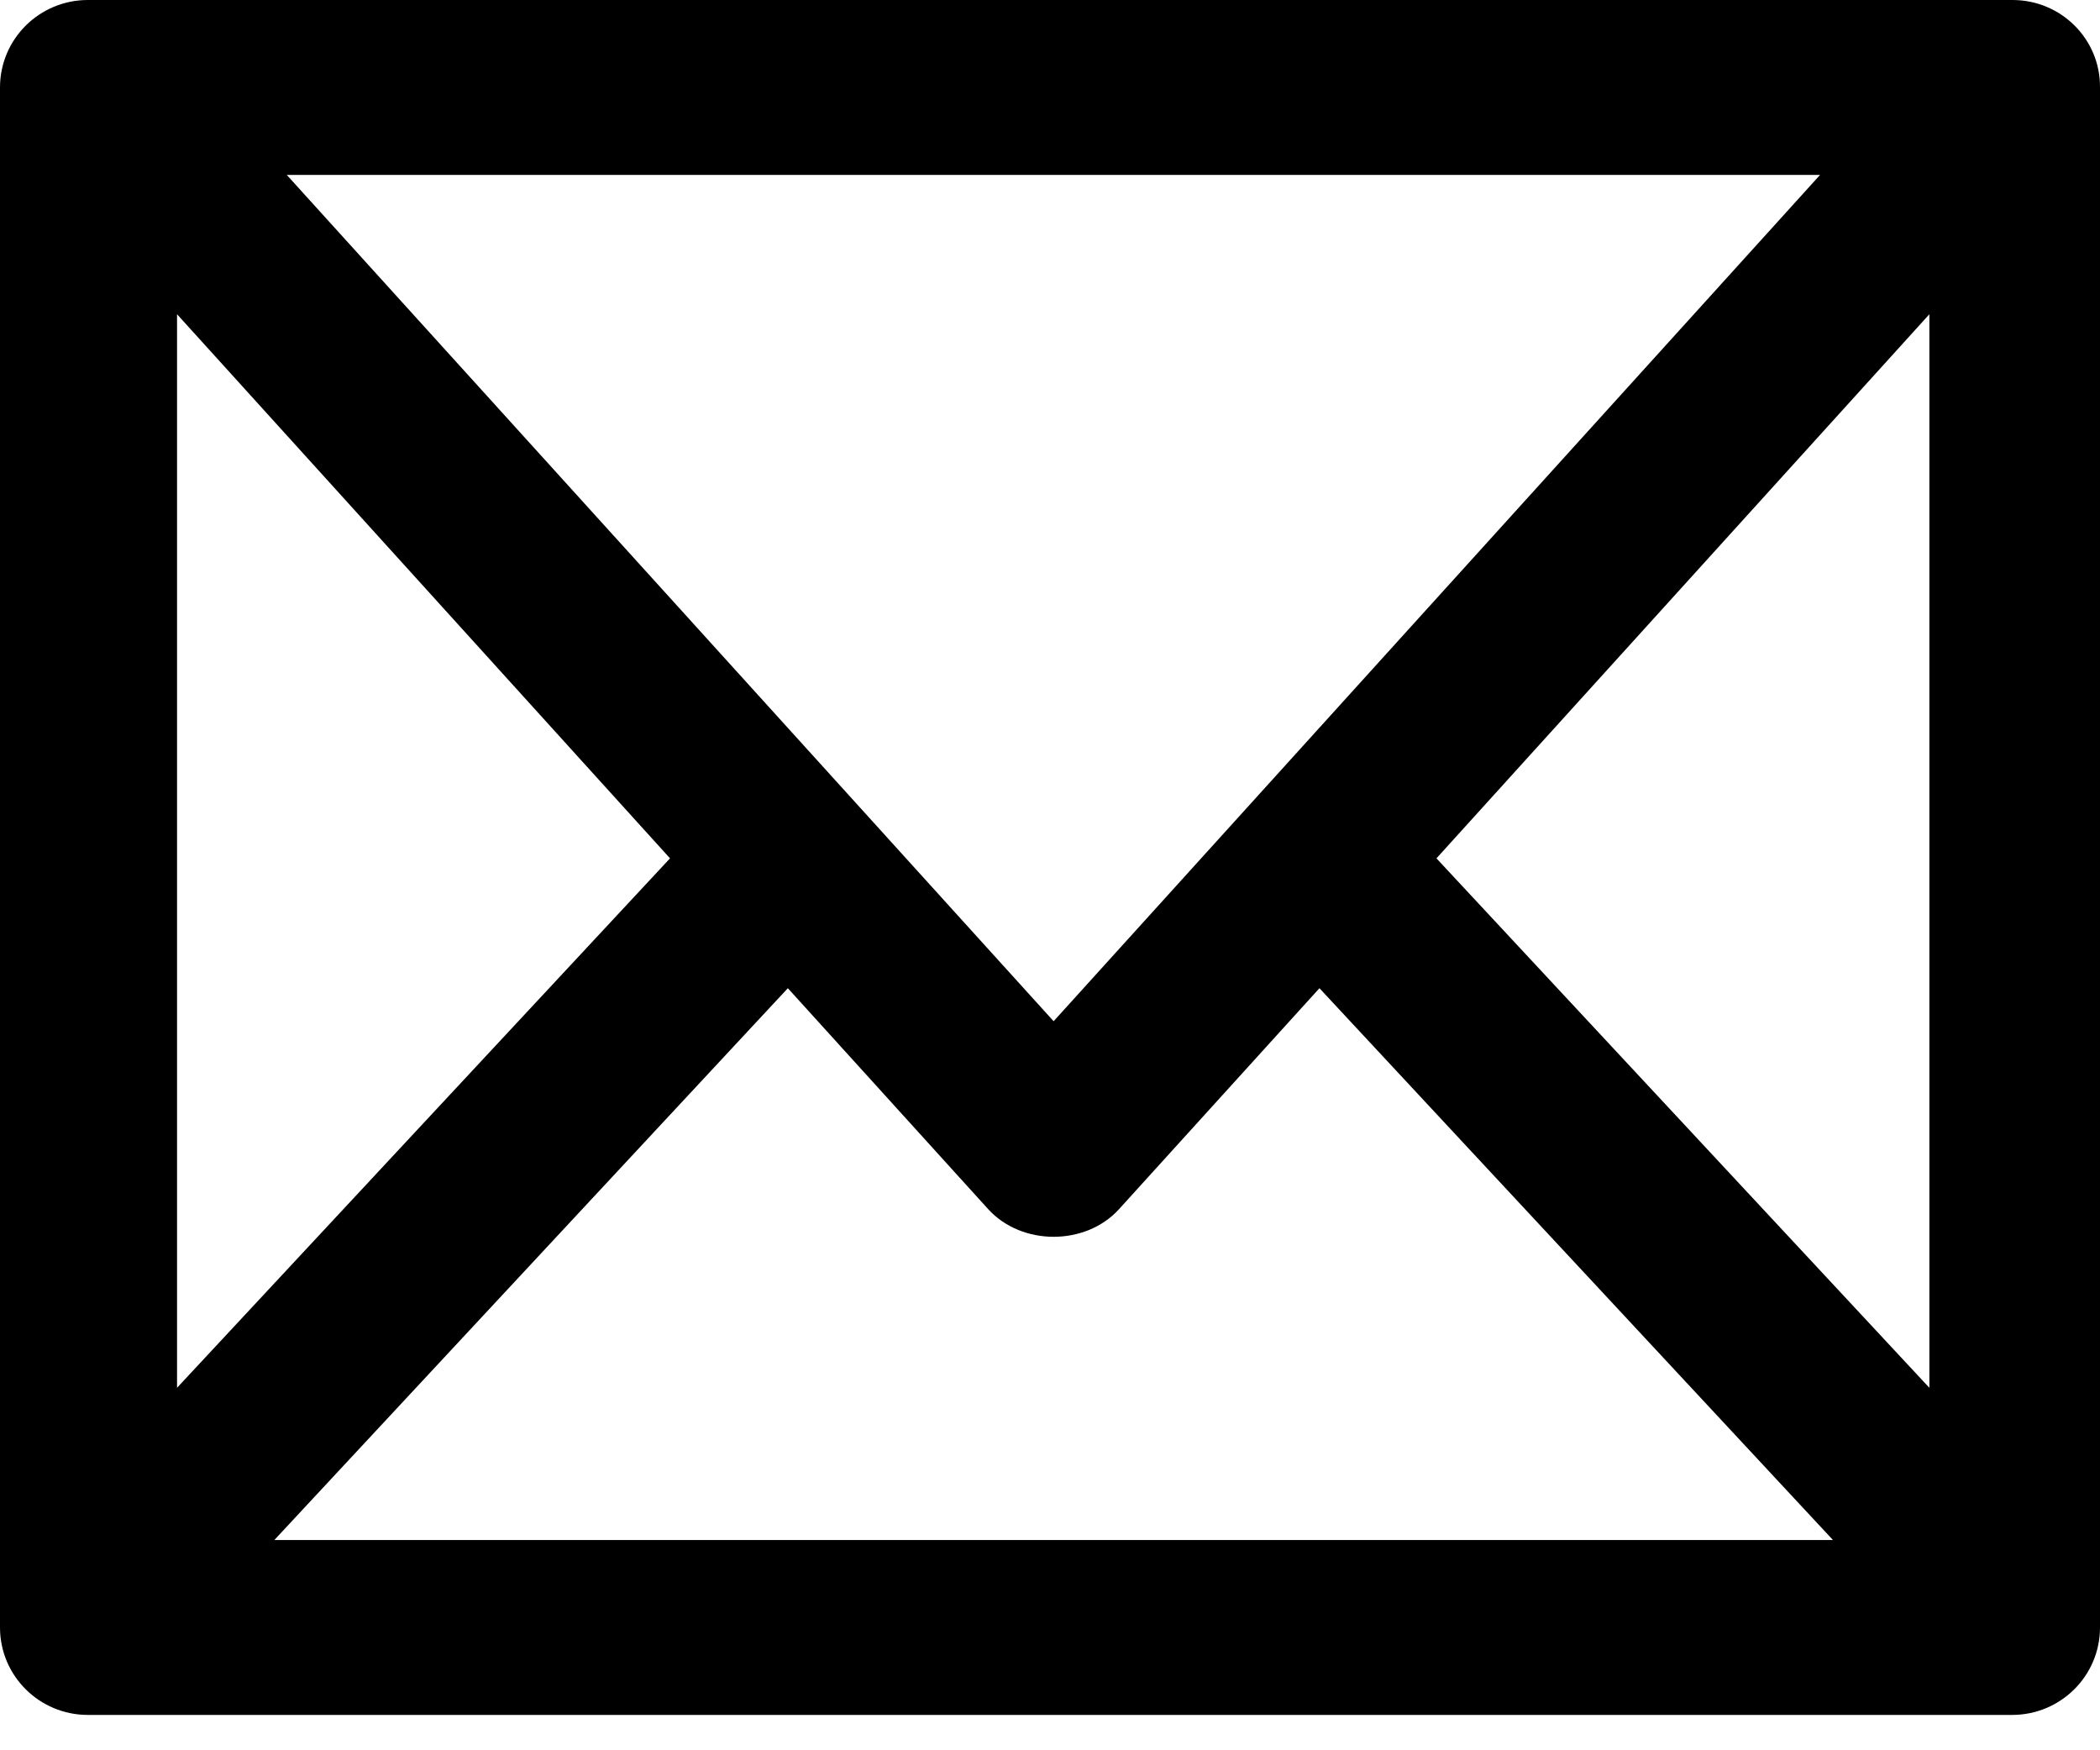 <svg width="36" height="30" viewBox="0 0 36 30" fill="none" xmlns="http://www.w3.org/2000/svg">
<g clip-path="url(#clip0)">
<path d="M13.506 16.938L16.945 20.73C17.519 21.355 18.606 21.355 19.179 20.73L22.619 16.938L31.422 26.396H4.703L13.506 16.938ZM11.486 14.712L3.035 23.787V5.386L11.486 14.712ZM18.062 17.504L4.916 2.998H31.201L18.062 17.504ZM33.075 5.386V23.787L24.625 14.712L33.075 5.386ZM34.501 0H1.506C0.676 0 0 0.669 0 1.499V27.895C0 28.725 0.676 29.394 1.506 29.394H34.493C35.324 29.394 36 28.725 36 27.895V1.499C36.007 0.669 35.331 0 34.501 0Z" fill="black"/>
</g>
<defs>
<clipPath id="clip0">
<rect width="36" height="29.394" fill="white"/>
</clipPath>
</defs>
</svg>
